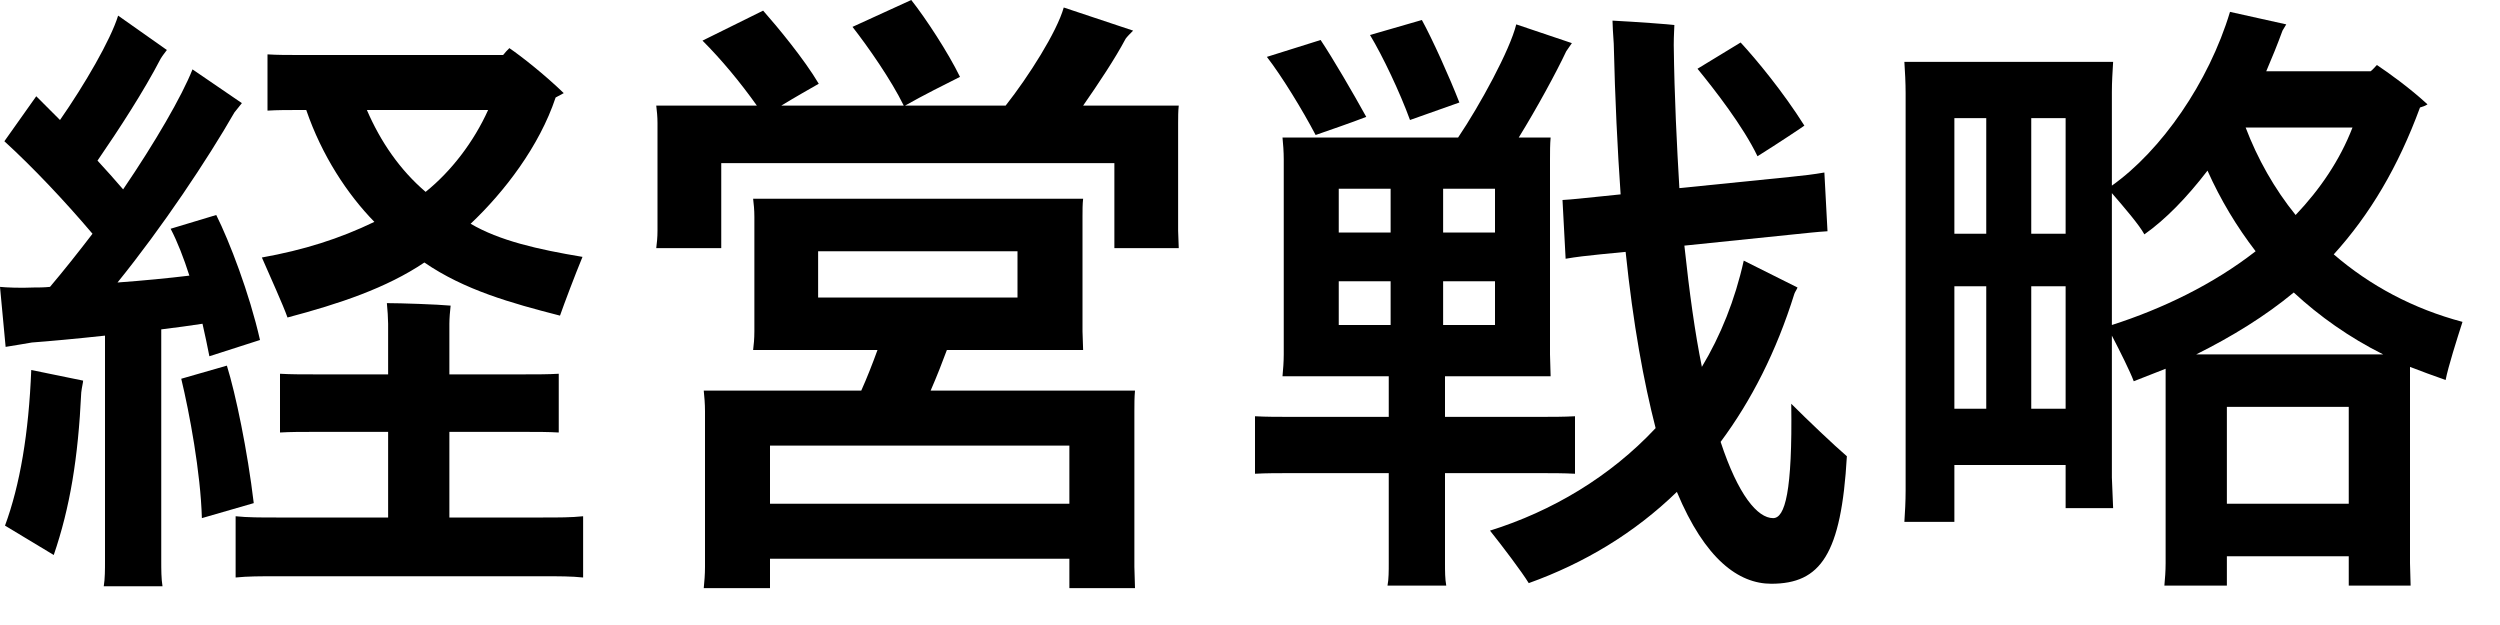 <svg fill="none" height="13" viewBox="0 0 52 13" width="52" xmlns="http://www.w3.org/2000/svg"><g fill="#000"><path d="m50.128 7.631v.195 3.887l.013.468h-1.287v-.611h-2.535v.611h-1.3c.013-.143.026-.299.026-.468v-3.887-.156c-.221.091-.442.169-.663.26-.078-.208-.286-.624-.455-.949v2.951l.026.637h-.988v-.897h-2.314v1.183h-1.04c.013-.195.026-.429.026-.65v-8.268c0-.208-.013-.455-.026-.65h4.342c-.013.221-.026.416-.026.624v1.95c1.027-.728 2.015-2.145 2.457-3.614l1.17.26-.078.13c-.104.286-.221.572-.338.845h2.171c.052-.039.091-.091.13-.13.234.156.689.481 1.053.819-.039.026-.104.052-.156.065-.455 1.235-1.04 2.223-1.794 3.055.754.65 1.651 1.131 2.678 1.404-.117.364-.299.936-.351 1.209-.26-.091-.507-.182-.741-.273zm-8.814-5.174h-.663v2.405h.663zm1.651 0h-.715v2.405h.715zm3.744.195c.247.65.598 1.274 1.04 1.82.507-.533.923-1.144 1.183-1.82zm-2.782 4.108c1.053-.338 2.106-.845 2.99-1.534-.39-.507-.728-1.066-1.001-1.677-.429.559-.871 1.014-1.313 1.326-.104-.195-.429-.572-.676-.858zm-3.276 1.742h.663v-2.548h-.663zm1.599 0h.715v-2.548h-.715zm7.319-1.131c-.702-.351-1.326-.793-1.859-1.287-.598.494-1.274.91-2.028 1.287zm-3.25 3.107h2.535v-2.015h-2.535z"/><path d="m30.355 2.132-1.027.364c-.208-.572-.572-1.339-.832-1.768l1.079-.312c.221.403.572 1.183.78 1.716zm6.903 6.266c.338.338.884.858 1.157 1.092-.117 2.041-.546 2.652-1.573 2.652-.676 0-1.378-.507-1.963-1.911-.884.858-1.924 1.482-3.081 1.898-.143-.234-.546-.767-.806-1.092 1.287-.403 2.496-1.118 3.445-2.132-.247-.962-.468-2.158-.624-3.666l-.533.052c-.26.026-.494.052-.715.091l-.065-1.222c.221-.013.442-.039.702-.065l.507-.052c-.065-.936-.117-1.989-.143-3.133-.013-.195-.026-.39-.026-.481.507.026 1.196.078 1.287.091 0 .052-.013.208-.013.416.013 1.092.065 2.093.117 2.977l2.314-.234c.26-.026.481-.052.702-.091l.065 1.222c-.221.013-.442.039-.702.065l-2.275.234c.104.975.221 1.82.364 2.522.39-.65.689-1.391.871-2.21l1.118.559c-.013.039-.052.091-.065.13-.377 1.209-.897 2.223-1.534 3.081.364 1.105.767 1.586 1.092 1.586.247 0 .403-.546.377-2.379zm-7.202 1.443v1.872c0 .169 0 .325.026.468h-1.222c.026-.13.026-.312.026-.468v-1.872h-1.989c-.312 0-.559 0-.793.013v-1.196c.234.013.481.013.793.013h1.989v-.845h-2.21c.013-.143.026-.299.026-.455v-4.056c0-.156-.013-.325-.026-.455h3.653c.455-.676 1.079-1.82 1.209-2.353l1.157.39-.117.169c-.208.442-.611 1.183-.988 1.794h.663c-.013.143-.013.299-.013.455v4.056l.013.455h-2.197v.845h1.911c.312 0 .559 0 .793-.013v1.196c-.234-.013-.481-.013-.793-.013zm-1.638-7.41c-.299.117-.793.286-1.053.377-.273-.52-.702-1.222-1.014-1.625l1.118-.351c.26.39.676 1.105.949 1.599zm9.113.182c-.013.013-.559.377-.975.637-.299-.624-.897-1.391-1.248-1.82l.897-.546c.325.351.884 1.027 1.326 1.729zm-8.606 1.313h-1.079v.91h1.079zm1.092.91h1.079v-.91h-1.079zm-2.171 1.014v.91h1.079v-.91zm2.171.91h1.079v-.91h-1.079z"/><path d="m24.505 2.561v2.236l.013.364h-1.339v-1.768h-8.177v1.768h-1.352c.013-.104.026-.221.026-.364v-2.236c0-.13-.013-.26-.026-.364h2.093c-.351-.494-.741-.962-1.131-1.352l1.261-.624c.299.338.858 1.014 1.157 1.521-.182.104-.481.273-.78.455h2.548c-.26-.533-.741-1.222-1.066-1.638l1.222-.559c.299.377.767 1.092 1.014 1.599-.286.143-.78.39-1.144.598h2.093c.481-.611 1.066-1.534 1.209-2.041l1.443.481c-.052.052-.13.13-.156.169-.221.416-.559.923-.884 1.391h1.989c-.013.117-.013.234-.013.364zm-.897 5.564c-.013.143-.013.273-.013.429v3.237l.013.442h-1.365v-.611h-6.227v.611h-1.378c.013-.13.026-.286.026-.442v-3.237c0-.156-.013-.299-.026-.429h3.276c.117-.26.234-.559.338-.845h-2.587c.013-.104.026-.234.026-.39v-2.379c0-.143-.013-.273-.026-.377h6.864c-.013.117-.013.234-.013.377v2.379l.013.39h-2.834c-.091.247-.208.546-.338.845zm-6.591-2.899v.962h4.147v-.962zm-1.001 5.252h6.227v-1.209h-6.227z"/><path d="m3.354 6.851v4.81c0 .182 0 .377.026.533h-1.222c.026-.156.026-.351.026-.533v-4.68c-.598.065-1.17.117-1.521.143-.091.013-.364.065-.546.091l-.117-1.248c.13.013.416.026.702.013.091 0 .208 0 .338-.013.286-.338.585-.715.884-1.105-.585-.689-1.235-1.378-1.833-1.924l.663-.936.494.494c.507-.728 1.053-1.664 1.209-2.171l1.014.715c-.039.052-.091.117-.13.182-.351.676-.858 1.456-1.313 2.119.182.195.364.403.533.598.663-.975 1.222-1.937 1.443-2.496l1.027.702-.156.195c-.559.975-1.495 2.379-2.431 3.536.533-.039 1.066-.091 1.495-.143-.117-.364-.247-.702-.39-.975l.949-.286c.273.546.689 1.625.91 2.6l-1.053.338c-.039-.208-.091-.442-.143-.676-.247.039-.546.078-.858.117zm2.093-1.495c.871-.156 1.612-.39 2.34-.741-.559-.572-1.092-1.378-1.417-2.327h-.143c-.247 0-.455 0-.663.013v-1.17c.208.013.416.013.663.013h4.238c.039-.052.091-.104.13-.143.247.169.728.546 1.131.936l-.169.091c-.338 1.014-1.066 1.963-1.768 2.626.598.351 1.391.533 2.327.689-.156.377-.377.962-.468 1.222-1.014-.26-1.989-.533-2.821-1.105-.793.533-1.768.858-2.847 1.144-.091-.26-.364-.858-.533-1.248zm4.706-3.068h-2.522c.286.663.689 1.248 1.222 1.703.533-.429 1.001-1.04 1.3-1.703zm1.144 8.476c.325 0 .585 0 .832-.026v1.274c-.234-.026-.507-.026-.832-.026h-5.551c-.325 0-.598 0-.845.026v-1.274c.247.026.52.026.845.026h2.327v-1.781h-1.521c-.286 0-.507-0-.728.013v-1.222c.221.013.442.013.728.013h1.521v-1.053c0-.091-.013-.312-.026-.429.286 0 1.053.026 1.326.052-.013.104-.026.273-.026.377v1.053h1.547c.286 0 .507 0 .728-.013v1.222c-.221-.013-.442-.013-.728-.013h-1.547v1.781zm-6.578-3.159c.182.585.429 1.768.559 2.86l-1.079.312c-.026-.949-.26-2.197-.429-2.899zm-4.615 3.328c.312-.845.494-1.924.546-3.237l1.079.221c0 .039-.026.13-.039.247-.065 1.365-.234 2.392-.572 3.38z"/></g></svg>
